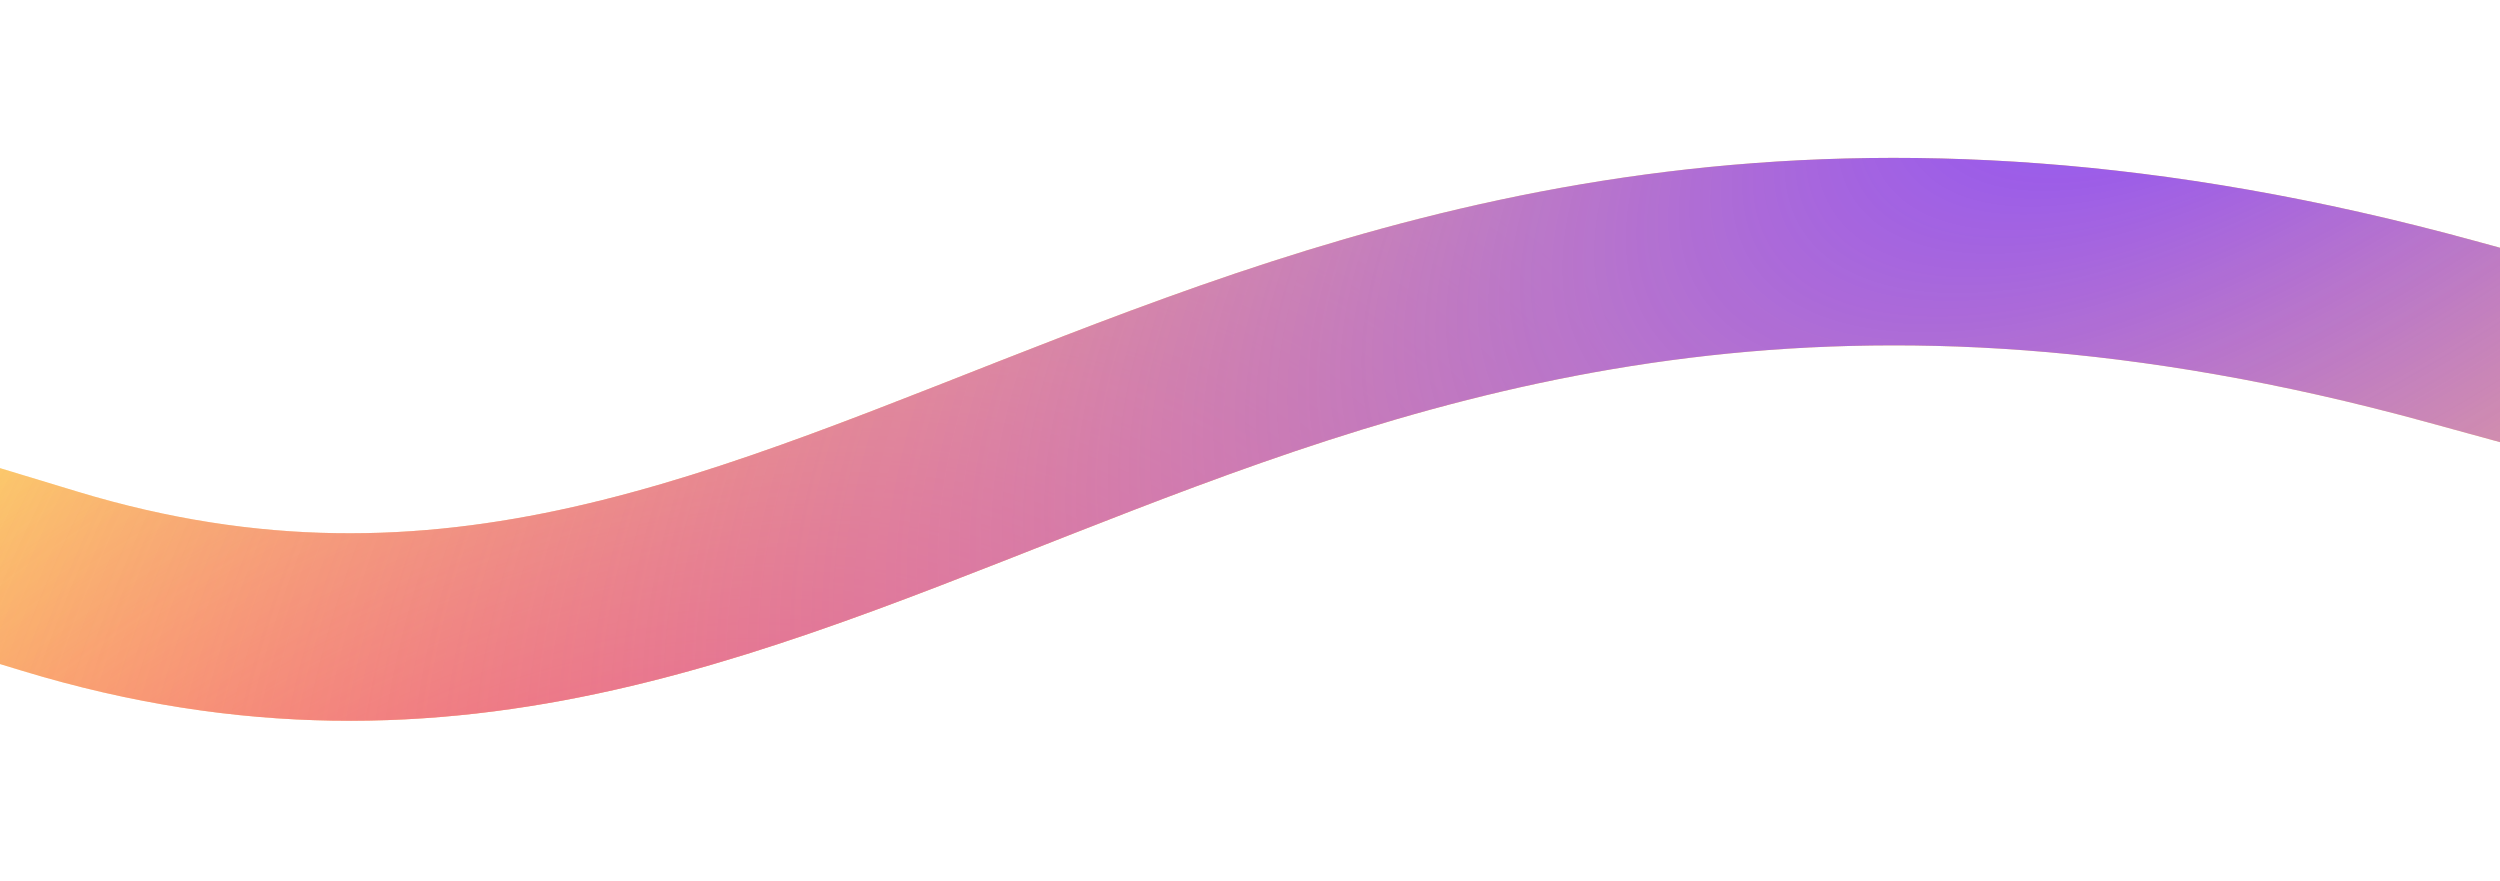 <svg width="400" height="141" viewBox="0 0 400 141" fill="none" xmlns="http://www.w3.org/2000/svg">
<g filter="url(#filter0_d_1092_4306)">
<path d="M391.999 53C198.498 0 136.5 132 8 93" stroke="#FDD262" stroke-width="30" stroke-linecap="square"/>
<path d="M391.999 53C198.498 0 136.5 132 8 93" stroke="url(#paint0_radial_1092_4306)" stroke-width="30" stroke-linecap="square"/>
<path d="M391.999 53C198.498 0 136.5 132 8 93" stroke="url(#paint1_radial_1092_4306)" stroke-width="30" stroke-linecap="square"/>
</g>
<defs>
<filter id="filter0_d_1092_4306" x="-35.711" y="0.26" width="471.14" height="140.039" filterUnits="userSpaceOnUse" color-interpolation-filters="sRGB">
<feFlood flood-opacity="0" result="BackgroundImageFix"/>
<feColorMatrix in="SourceAlpha" type="matrix" values="0 0 0 0 0 0 0 0 0 0 0 0 0 0 0 0 0 0 127 0" result="hardAlpha"/>
<feOffset/>
<feGaussianBlur stdDeviation="12.5"/>
<feComposite in2="hardAlpha" operator="out"/>
<feColorMatrix type="matrix" values="0 0 0 0 0.992 0 0 0 0 0.824 0 0 0 0 0.384 0 0 0 0.25 0"/>
<feBlend mode="normal" in2="BackgroundImageFix" result="effect1_dropShadow_1092_4306"/>
<feBlend mode="normal" in="SourceGraphic" in2="effect1_dropShadow_1092_4306" result="shape"/>
</filter>
<radialGradient id="paint0_radial_1092_4306" cx="0" cy="0" r="1" gradientUnits="userSpaceOnUse" gradientTransform="translate(76.479 177.249) rotate(-32.669) scale(222.382 127.508)">
<stop stop-color="#FF445C"/>
<stop offset="1" stop-color="#FF445C" stop-opacity="0"/>
</radialGradient>
<radialGradient id="paint1_radial_1092_4306" cx="0" cy="0" r="1" gradientUnits="userSpaceOnUse" gradientTransform="translate(358.824 -6.946) rotate(148.169) scale(492.698 223.118)">
<stop offset="0.013" stop-color="#854BFF"/>
<stop offset="1" stop-color="#FF83AF" stop-opacity="0"/>
</radialGradient>
</defs>
</svg>
